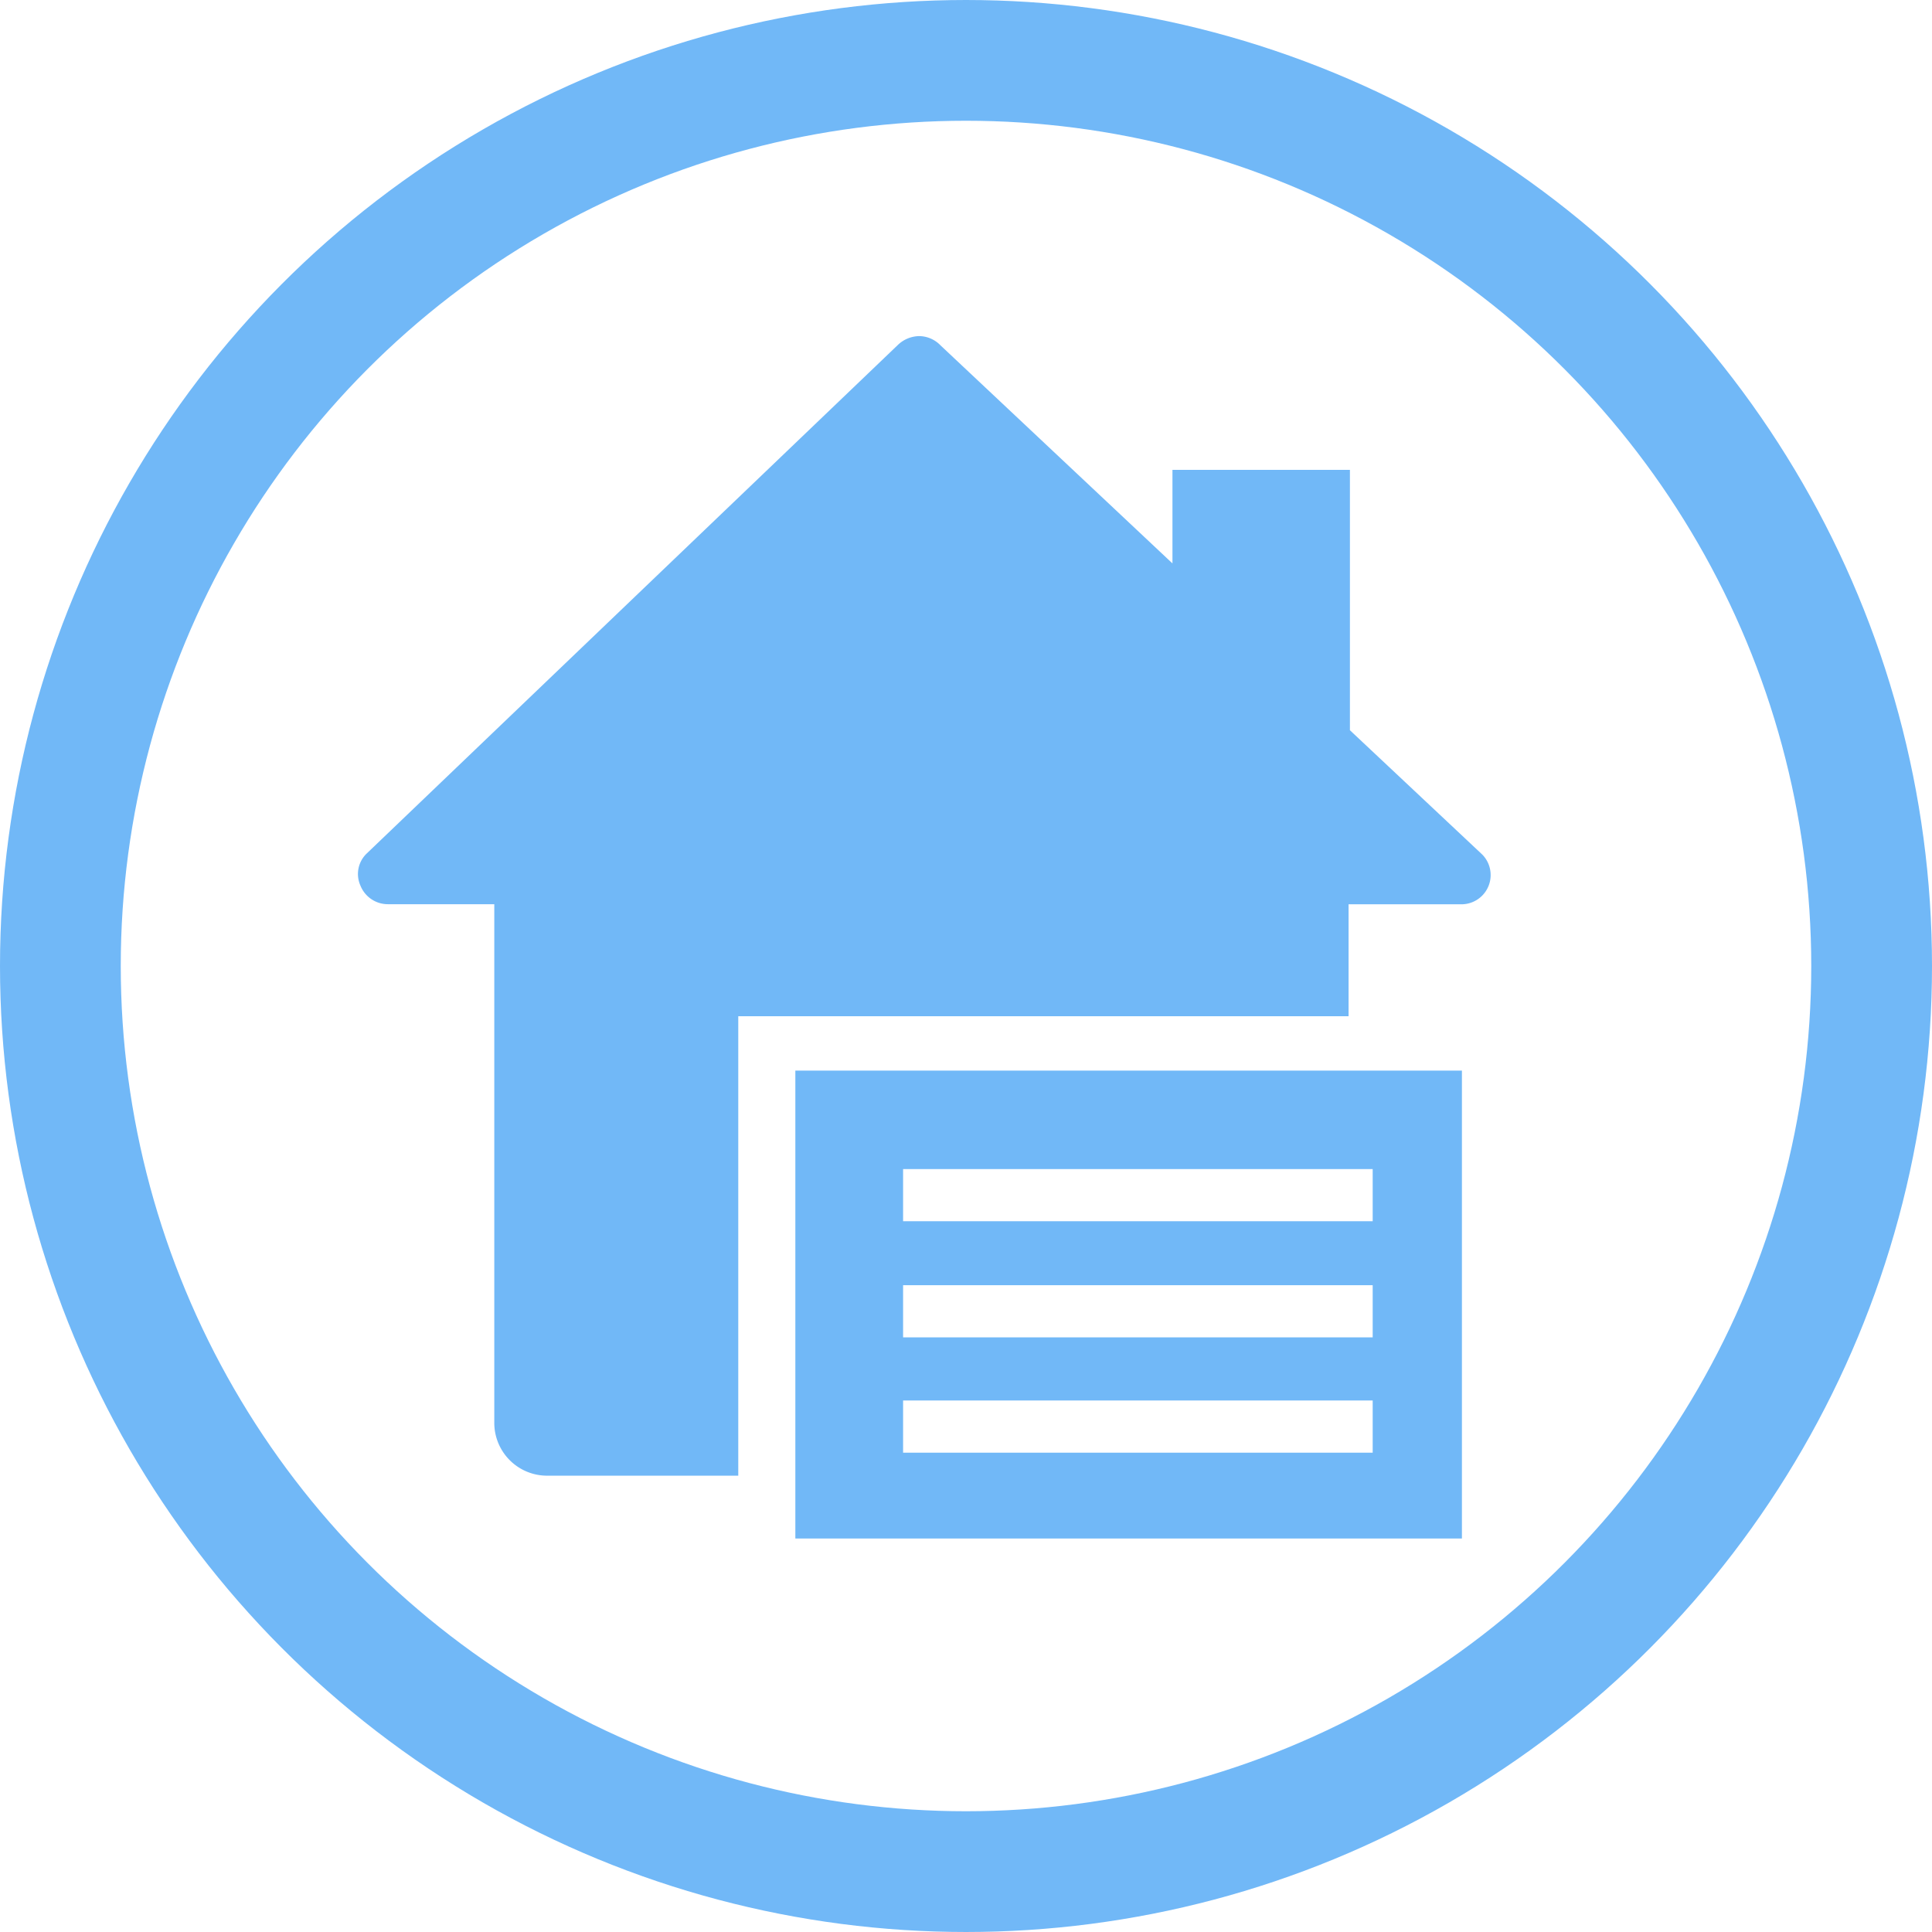 <svg xmlns="http://www.w3.org/2000/svg" xmlns:xlink="http://www.w3.org/1999/xlink" viewBox="0 0 64 64">
  <defs>
    <style>
      .cls-1 {
        clip-path: url(#clip-house-document);
      }

      .cls-2, .cls-5 {
        fill: none;
      }

      .cls-2 {
        stroke: #71b8f7;
        stroke-width: 4px;
      }

      .cls-3 {
        fill: #71b8f7;
      }

      .cls-4 {
        stroke: none;
      }
    </style>
    <clipPath id="clip-house-document">
      <rect width="64" height="64"/>
    </clipPath>
  </defs>
  <g id="house-document" class="cls-1">
    <g id="house-document-2" data-name="house-document" transform="translate(-8 -8.001)">
      <g id="Group_5460" data-name="Group 5460" transform="translate(8 8.001)">
        <g id="Group_2089" data-name="Group 2089" transform="translate(0 0)">
          <g id="Group_1287" data-name="Group 1287" transform="translate(0)">
            <g id="Group_1279" data-name="Group 1279">
              <g id="Ellipse_123" data-name="Ellipse 123" class="cls-2">
                <circle class="cls-4" cx="32" cy="32" r="32"/>
                <circle class="cls-5" cx="32" cy="32" r="30"/>
              </g>
            </g>
          </g>
        </g>
      </g>
      <g id="Group_5467" data-name="Group 5467" transform="translate(19.856 19.135)">
        <g id="Group_3615" data-name="Group 3615" transform="translate(14.491 24.331)">
          <g id="Group_5467-2" data-name="Group 5467" transform="translate(0 0)">
            <g id="Group_2702" data-name="Group 2702" transform="translate(0 0)">
              <g id="Group_2701" data-name="Group 2701">
                <path id="Path_972" data-name="Path 972" class="cls-3" d="M55.5,90.8v15.5H77.581V90.8Zm19.125,12.657H59.069v-1.729H74.625Zm0-3.82H59.069V97.909H74.625Zm0-3.847H59.069V94.062H74.625Z" transform="translate(-55.5 -90.8)"/>
              </g>
            </g>
          </g>
        </g>
        <g id="Group_3947" data-name="Group 3947" transform="translate(0)">
          <g id="Group_3946" data-name="Group 3946" transform="translate(0)">
            <path id="Union_1" data-name="Union 1" class="cls-3" d="M6.275,37.75a1.75,1.75,0,0,1-1.757-1.757V18.819H1.006a.978.978,0,0,1-.921-.614.939.939,0,0,1,.2-1.059L17.9.28A1.043,1.043,0,0,1,18.6,0a.994.994,0,0,1,.7.307L26.983,7.53v-3.1h5.879v8.626l4.387,4.121a.969.969,0,0,1-.7,1.645H32.817v3.708H12.6V37.75Z" transform="translate(0)"/>
          </g>
        </g>
      </g>
    </g>
  </g>
</svg>
